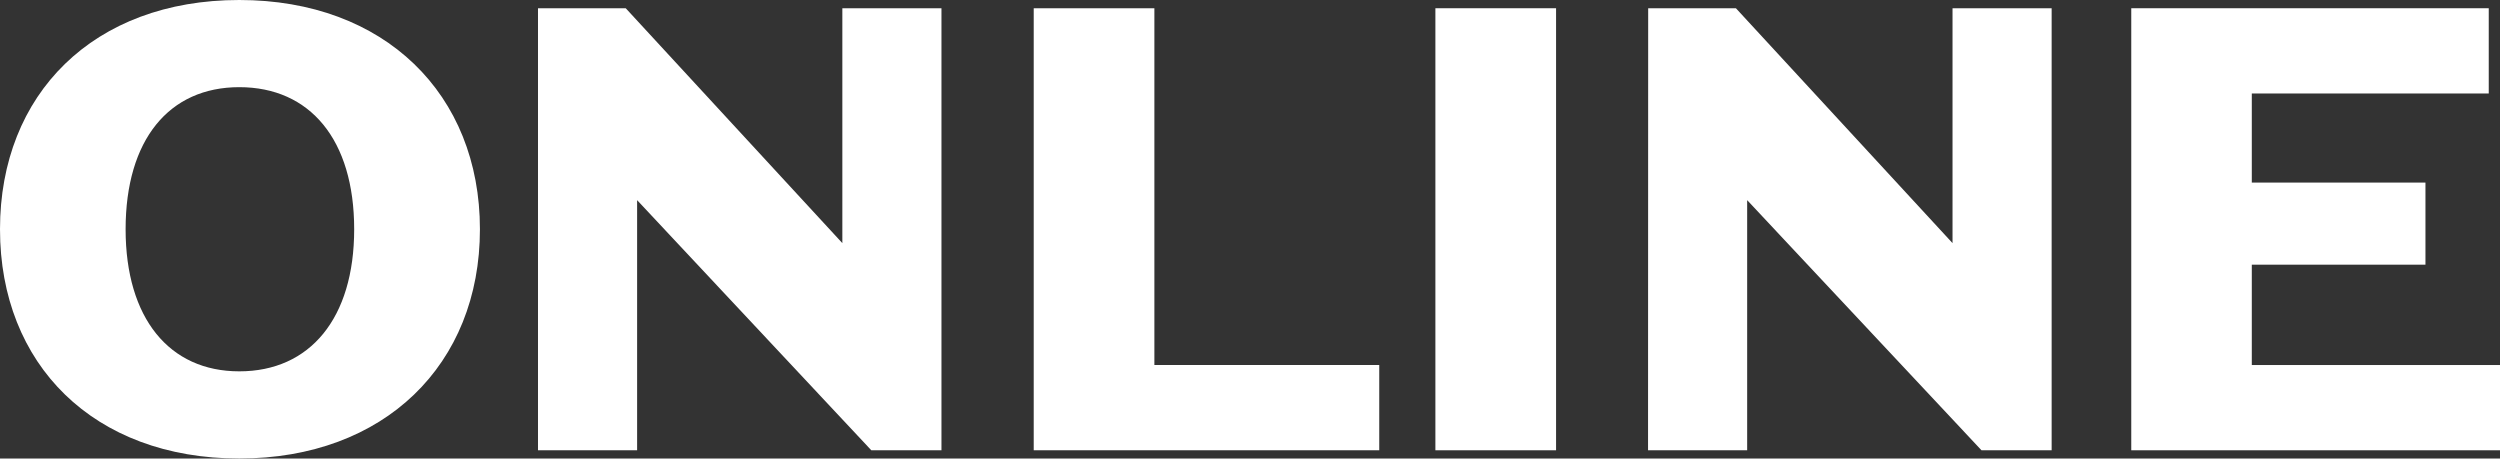 <?xml version="1.0" encoding="utf-8"?>
<!-- Generator: Adobe Illustrator 26.1.0, SVG Export Plug-In . SVG Version: 6.00 Build 0)  -->
<svg version="1.1" id="レイヤー_1" xmlns="http://www.w3.org/2000/svg" xmlns:xlink="http://www.w3.org/1999/xlink" x="0px"
	 y="0px" viewBox="0 0 1821.1 334" style="enable-background:new 0 0 1821.1 334;" xml:space="preserve">
<rect x="0" y="0" width="1821.1" height="334" fill="#333333" stroke="none"/>
<style type="text/css">
	.st0{fill:#FFFFFF;}
</style>
<g id="レイヤー_2_00000116222422586113695640000015625476191490240404_">
	<g id="L1">
		<path class="st0" d="M0,167C0,68.5,68.1,0,174.3,0c105.8,0,175.3,68.5,175.3,167s-69.5,167-175.3,167C68.1,334,0,265.4,0,167z
			 M174.3,270.5c51.5,0,83.7-38.6,83.7-103.5c0-65.3-32.2-103.5-83.7-103.5c-51.1,0-82.8,38.2-82.8,103.5
			C91.5,231.8,123.3,270.5,174.3,270.5L174.3,270.5z"/>
		<path class="st0" d="M391.9,6h63.9l157.8,171.1V6h72.2v322h-51.1L464.1,145.8V328h-72.2V6z"/>
		<path class="st0" d="M753,6h87.9v259.9h163.8V328H753V6z"/>
		<path class="st0" d="M1045.6,6h87.9v322h-87.9V6z"/>
		<path class="st0" d="M1200.6,6h63.9l157.8,171.1V6h72.2v322h-51.1l-170.7-182.2V328h-72.2L1200.6,6z"/>
		<path class="st0" d="M1812.8,68.1h-172.5v64.9h126.5v59.8h-126.5v73.1h180.8V328h-268.6V6h260.4V68.1z"/>
	</g>
</g>
</svg>
